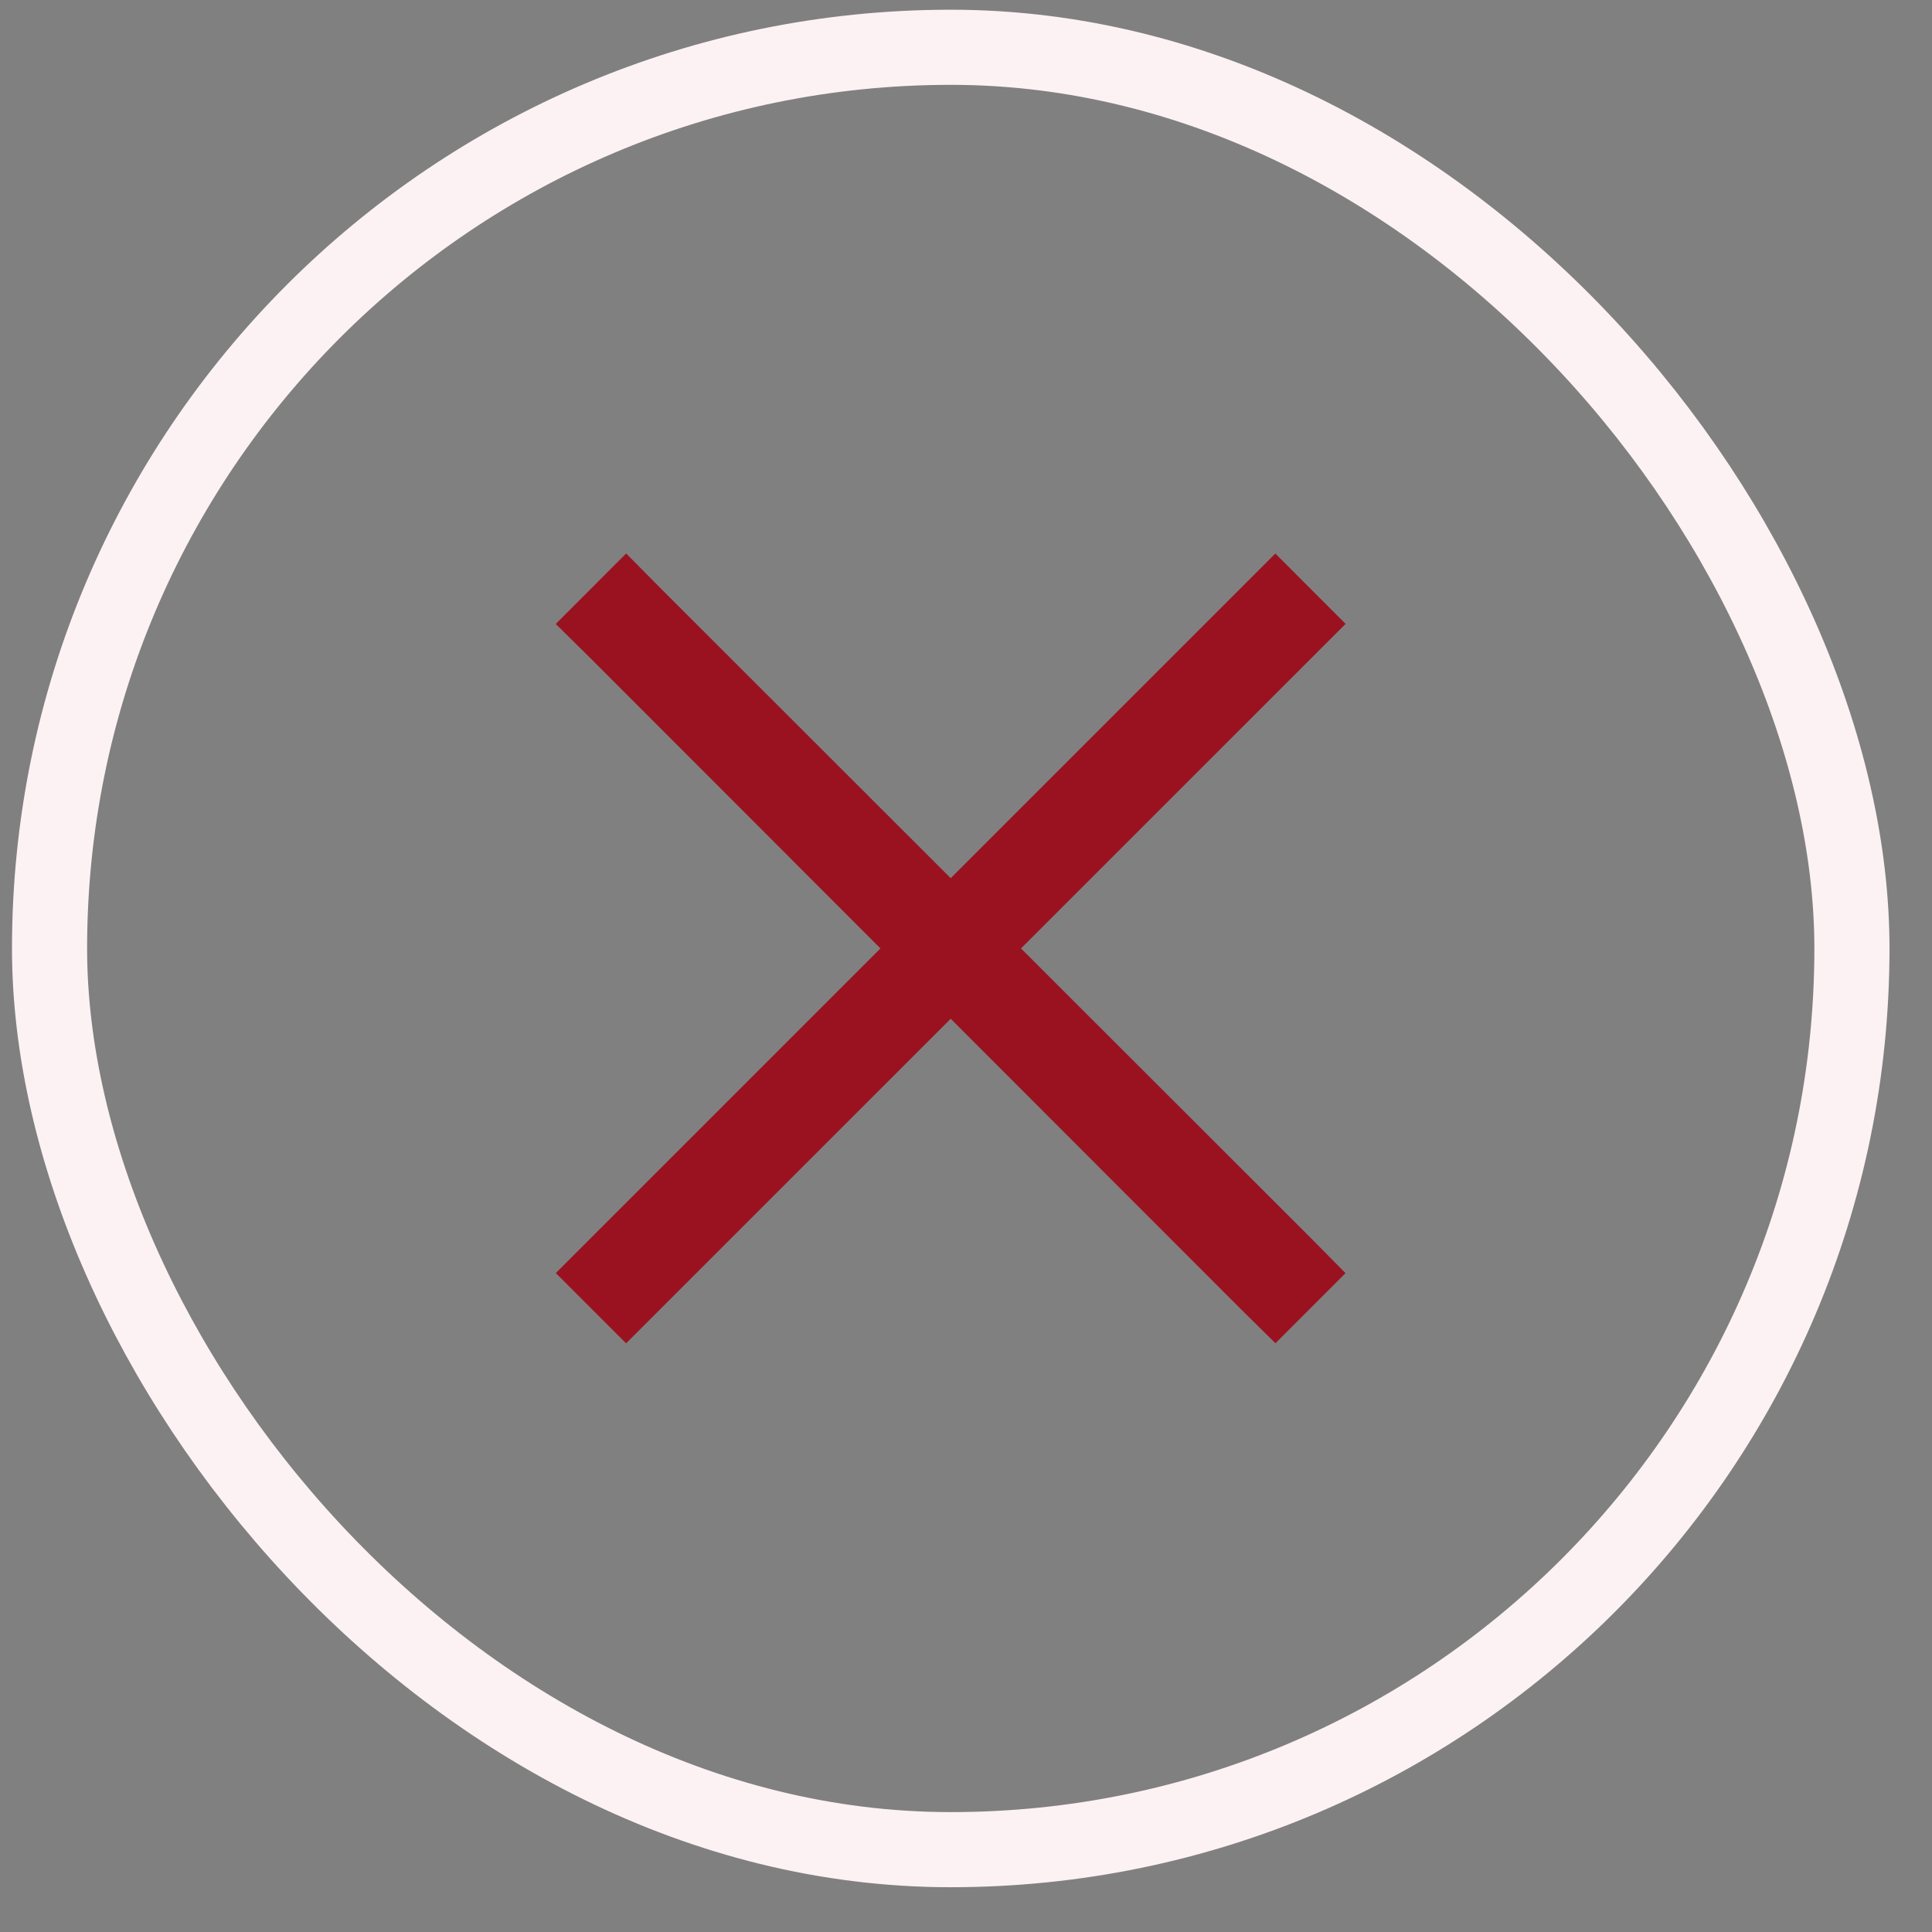<svg width="34" height="34" viewBox="0 0 34 34" fill="none" xmlns="http://www.w3.org/2000/svg">
<rect x="0" y="0" width="34" height="34" fill="#808080" stroke="none"/>
<path d="M11.018 10.209L10.249 10.979L10.636 11.361L15.962 16.691L10.249 22.404L11.018 23.173L16.731 17.461L22.057 22.791L22.444 23.173L23.213 22.404L22.831 22.017L17.5 16.691L23.213 10.979L22.444 10.209L16.731 15.922L11.401 10.596L11.018 10.209Z" fill="#9A1220" stroke="#9A1220" stroke-width="0.661"/>
<rect x="0.872" y="0.832" width="31.719" height="31.719" rx="15.86" stroke="#FCF2F3" stroke-width="1.322"/>
</svg>
